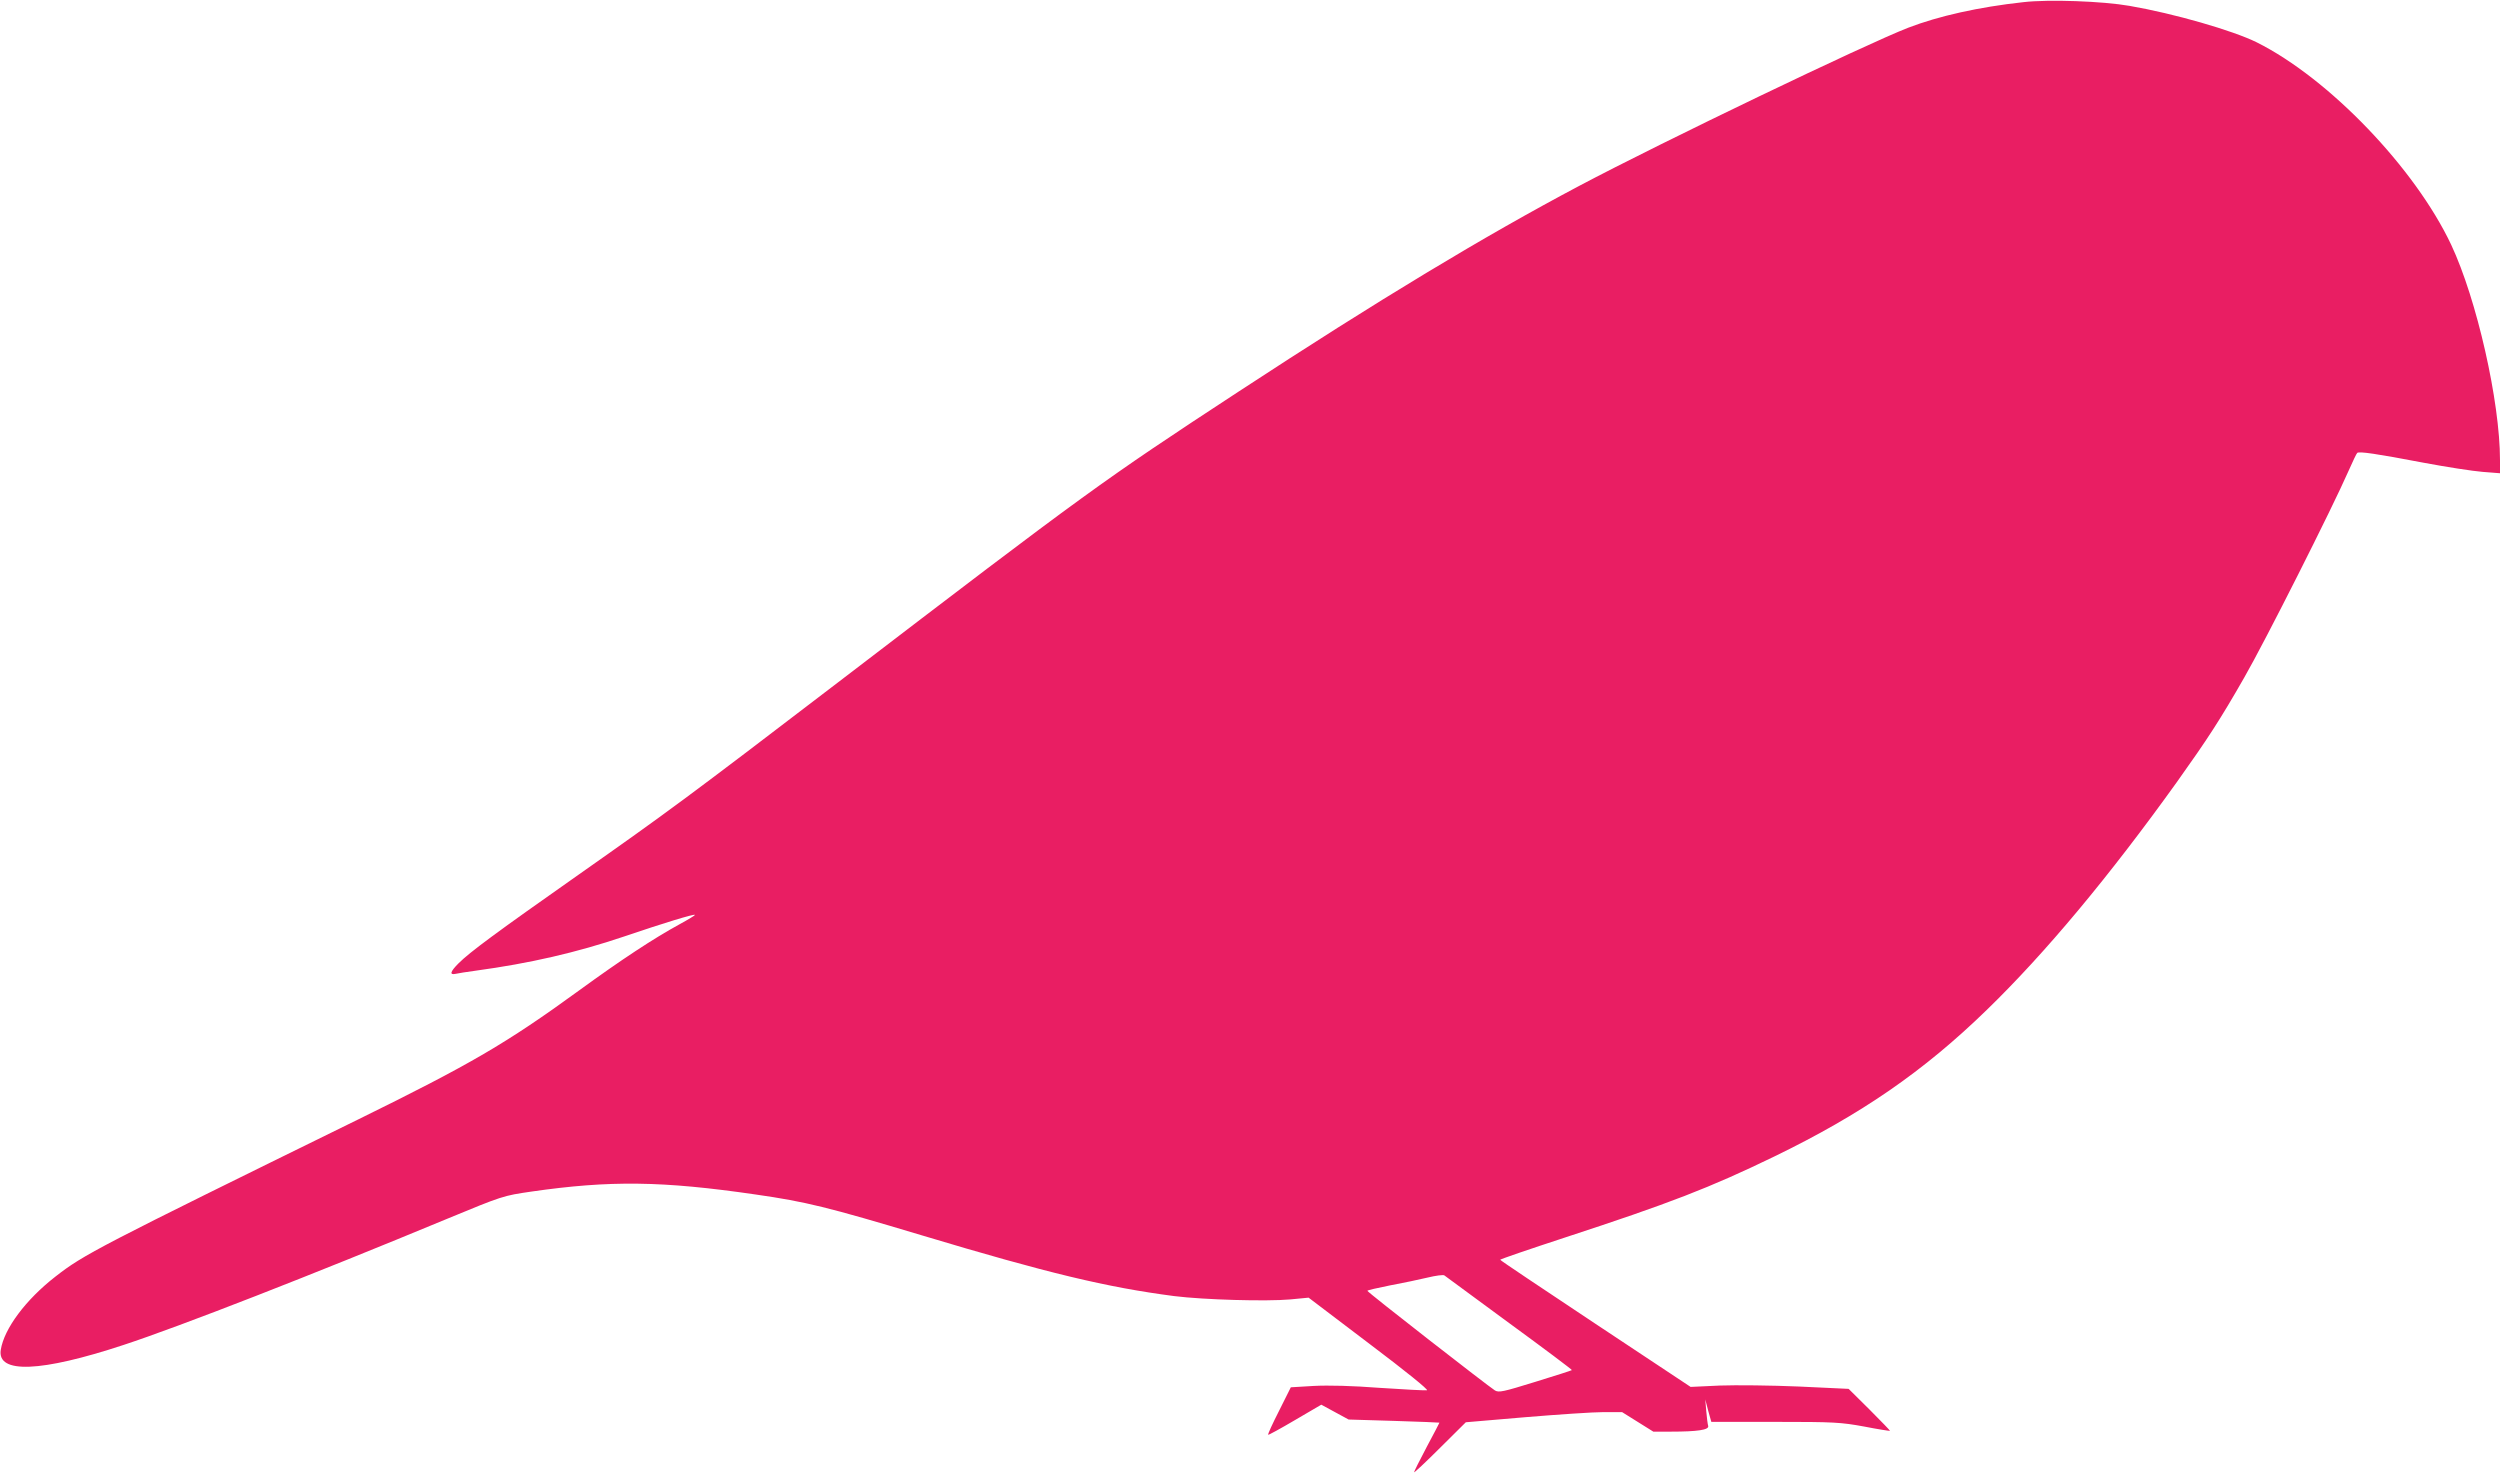 <?xml version="1.0" standalone="no"?>
<!DOCTYPE svg PUBLIC "-//W3C//DTD SVG 20010904//EN"
 "http://www.w3.org/TR/2001/REC-SVG-20010904/DTD/svg10.dtd">
<svg version="1.0" xmlns="http://www.w3.org/2000/svg"
 width="1280pt" height="755pt" viewBox="0 0 1280 755"
 preserveAspectRatio="xMidYMid meet">
<g transform="translate(0,755) scale(0.1,-0.1)"
fill="#e91e63" stroke="none">
<path d="M10360 7539 c-229 -25 -434 -71 -590 -131 -217 -84 -1258 -584 -1685
-810 -483 -256 -1023 -581 -1745 -1054 -698 -457 -771 -510 -2047 -1486 -778
-595 -878 -668 -1333 -988 -414 -291 -554 -394 -612 -452 -43 -43 -48 -61 -15
-54 12 3 58 10 102 16 279 38 517 93 760 175 203 69 357 116 363 111 2 -2 -34
-24 -80 -49 -130 -71 -296 -180 -513 -338 -371 -270 -556 -378 -1130 -660
-1341 -658 -1406 -692 -1551 -805 -152 -118 -263 -267 -280 -375 -20 -124 205
-115 629 25 289 95 968 360 1657 646 283 117 286 118 430 139 402 58 670 55
1150 -15 257 -37 367 -64 850 -209 646 -194 947 -266 1292 -311 153 -19 472
-28 595 -17 l93 9 311 -236 c187 -141 304 -236 295 -238 -9 -2 -117 4 -239 12
-144 11 -265 14 -341 10 l-117 -7 -60 -120 c-33 -65 -59 -121 -56 -123 2 -2
64 32 137 75 l135 79 70 -38 70 -38 233 -7 c127 -4 232 -8 232 -9 0 -1 -29
-57 -65 -124 -36 -68 -65 -126 -65 -130 0 -4 60 52 133 125 l132 131 305 26
c168 14 348 26 400 26 l95 0 80 -50 80 -50 90 0 c136 0 196 9 191 29 -3 9 -7
43 -10 76 l-5 60 15 -58 16 -57 327 0 c302 0 336 -2 456 -24 71 -14 131 -23
132 -22 1 1 -46 50 -105 109 l-107 106 -255 12 c-140 6 -322 8 -404 5 l-150
-7 -487 323 c-268 178 -488 325 -488 328 0 3 149 54 332 114 538 176 742 255
1072 415 443 215 763 435 1087 750 300 291 628 685 973 1166 159 223 222 320
345 535 105 182 452 870 535 1060 21 47 40 88 44 91 9 9 98 -4 339 -50 117
-22 253 -43 303 -47 l89 -7 0 66 c0 301 -119 825 -250 1104 -185 392 -625 851
-995 1036 -123 61 -425 148 -652 187 -137 24 -413 34 -543 19z m-2632 -6764
c178 -130 322 -238 320 -240 -2 -2 -86 -29 -187 -60 -165 -51 -187 -56 -207
-44 -35 22 -653 503 -653 510 -1 3 52 15 117 28 64 12 151 30 192 40 41 10 80
15 85 11 6 -4 155 -114 333 -245z"/>
</g>
</svg>
